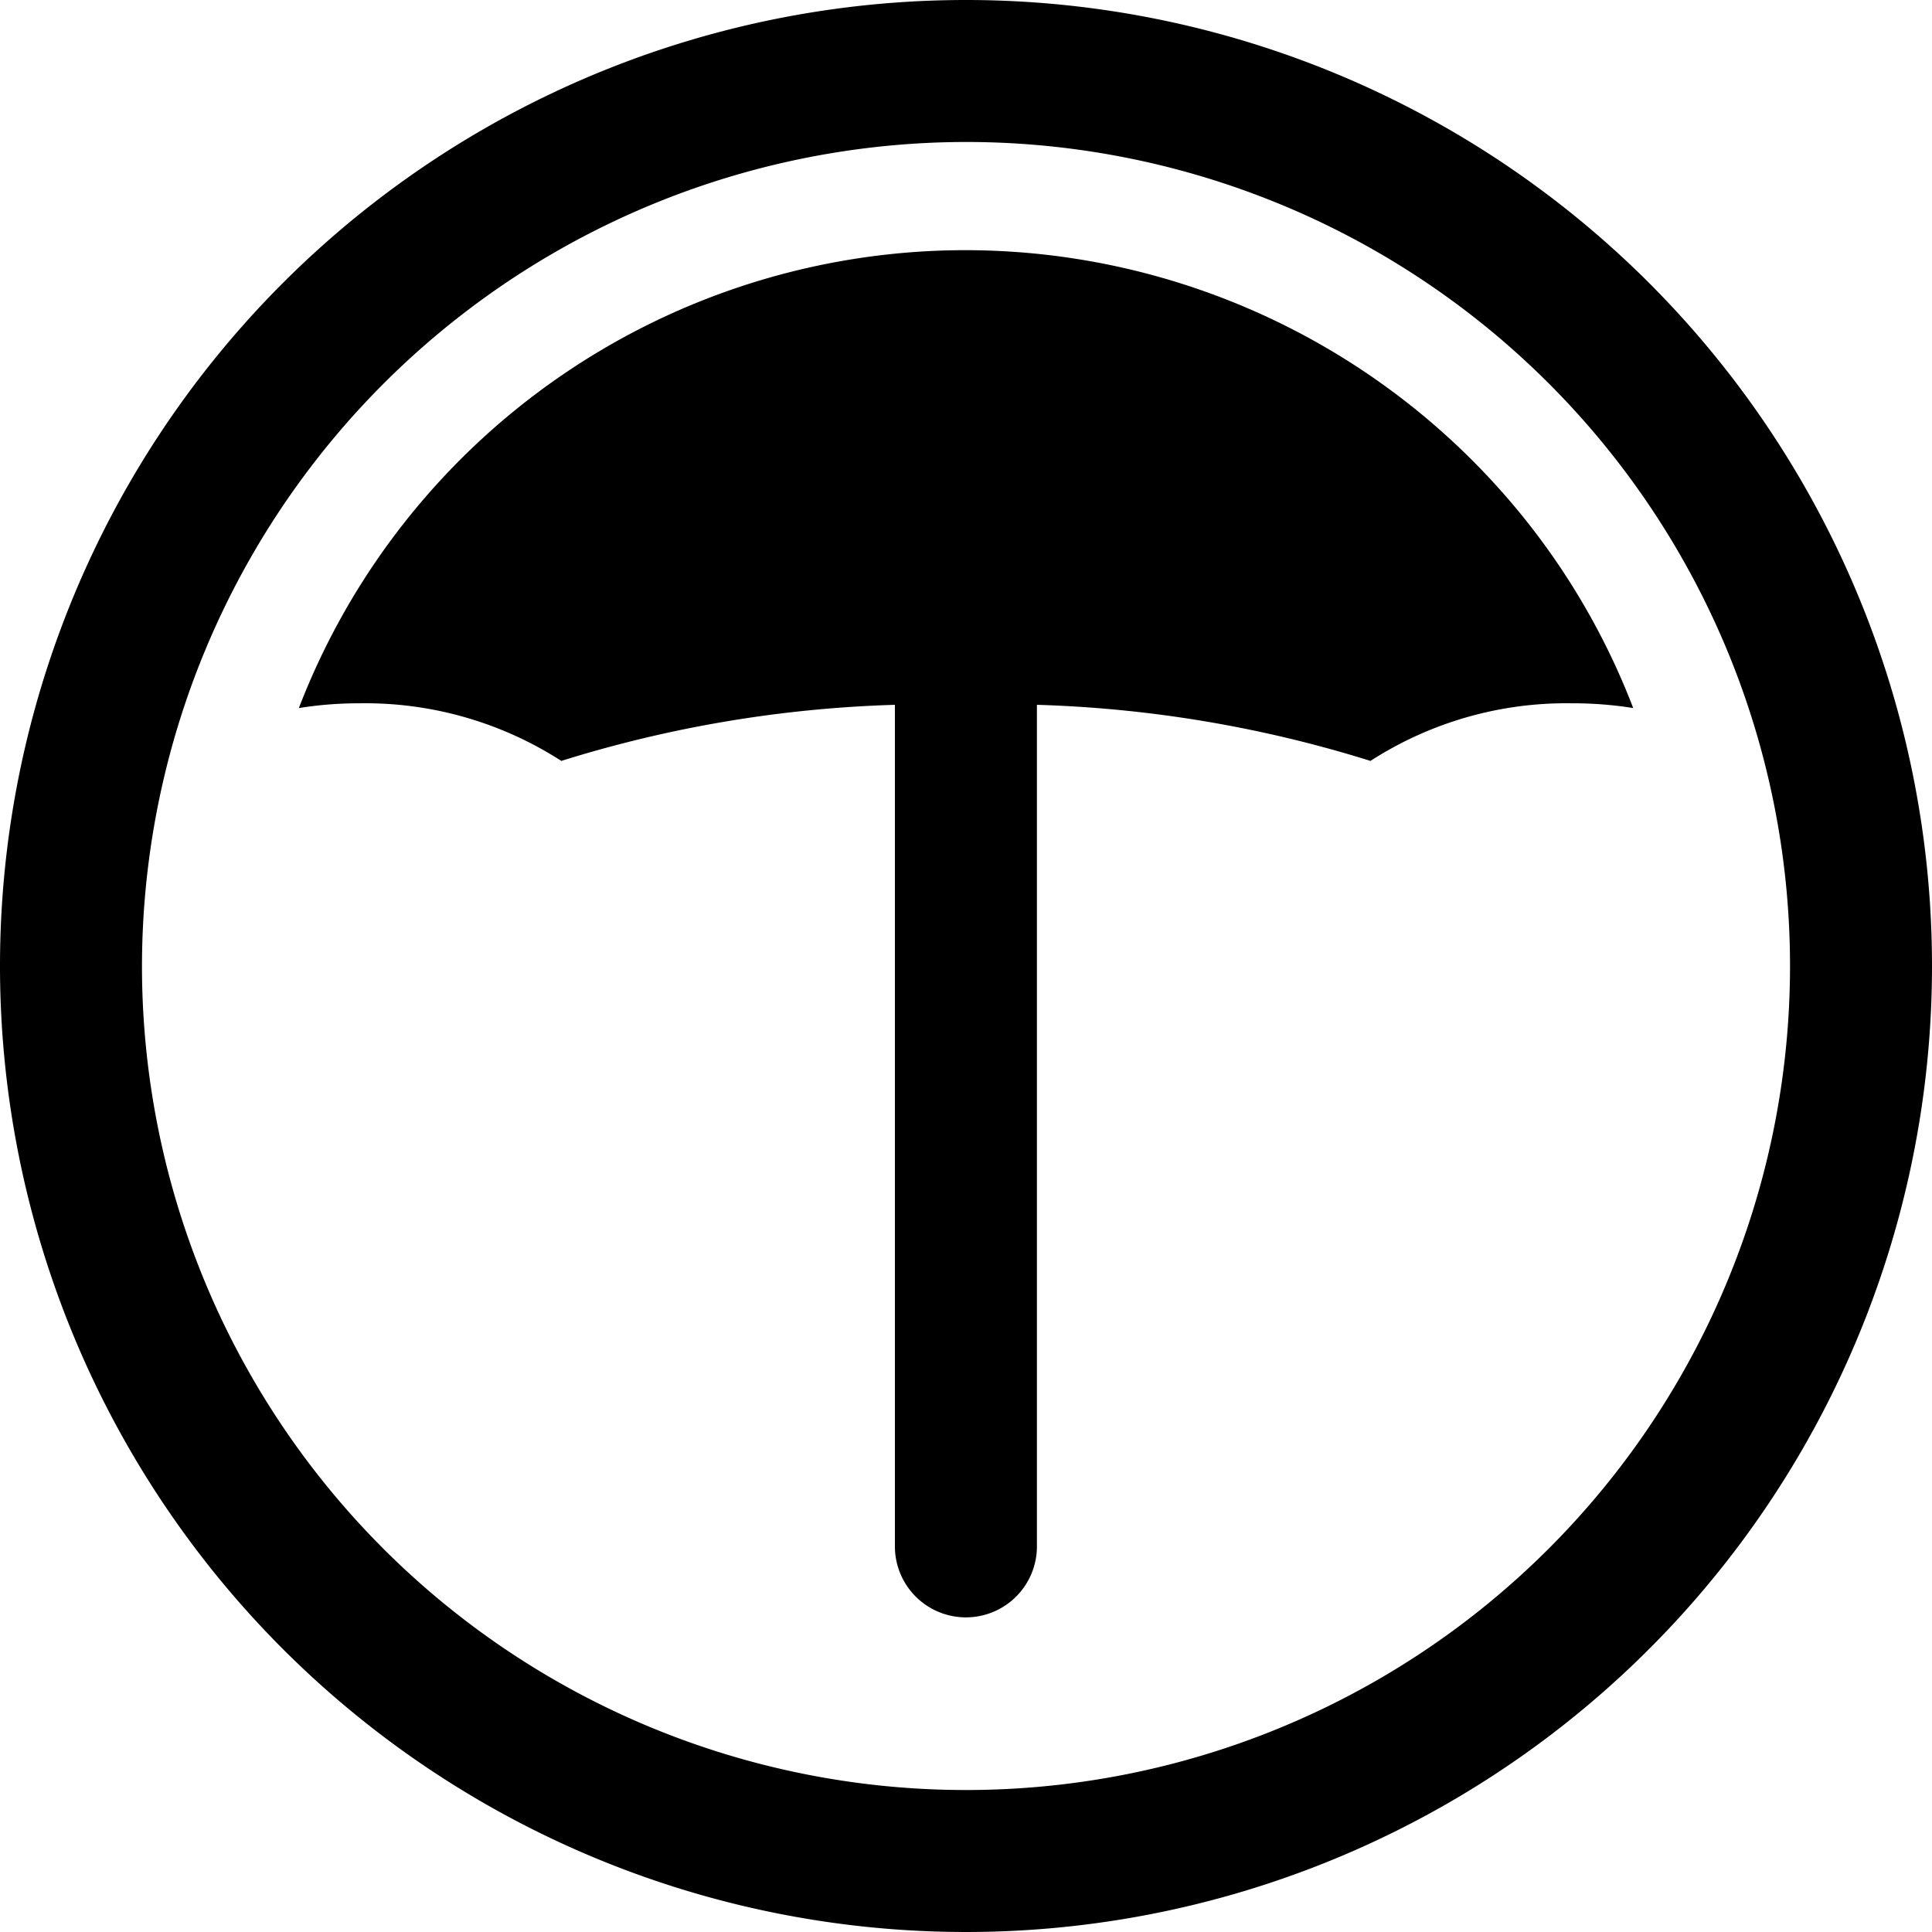 <svg xmlns="http://www.w3.org/2000/svg" width="78" height="78" viewBox="0 0 78 78"><path class="a" d="M65.937,28.586a15.327,15.327,0,0,0-2.478-.192A14.588,14.588,0,0,0,55.33,30.72a50.047,50.047,0,0,0-13.467-2.265V62.377a2.867,2.867,0,1,1-5.733,0V28.455A50.048,50.048,0,0,0,22.662,30.72a14.612,14.612,0,0,0-8.129-2.326,15.288,15.288,0,0,0-2.467.192A28.845,28.845,0,0,1,38.981,10.1a28.964,28.964,0,0,1,21.475,9.555A28.608,28.608,0,0,1,65.937,28.586Z"/><path class="a" d="M39,5.732A33.268,33.268,0,1,1,5.732,39,33.306,33.306,0,0,1,39,5.732M39,0A39,39,0,1,0,78,39,39,39,0,0,0,39,0Z"/></svg>